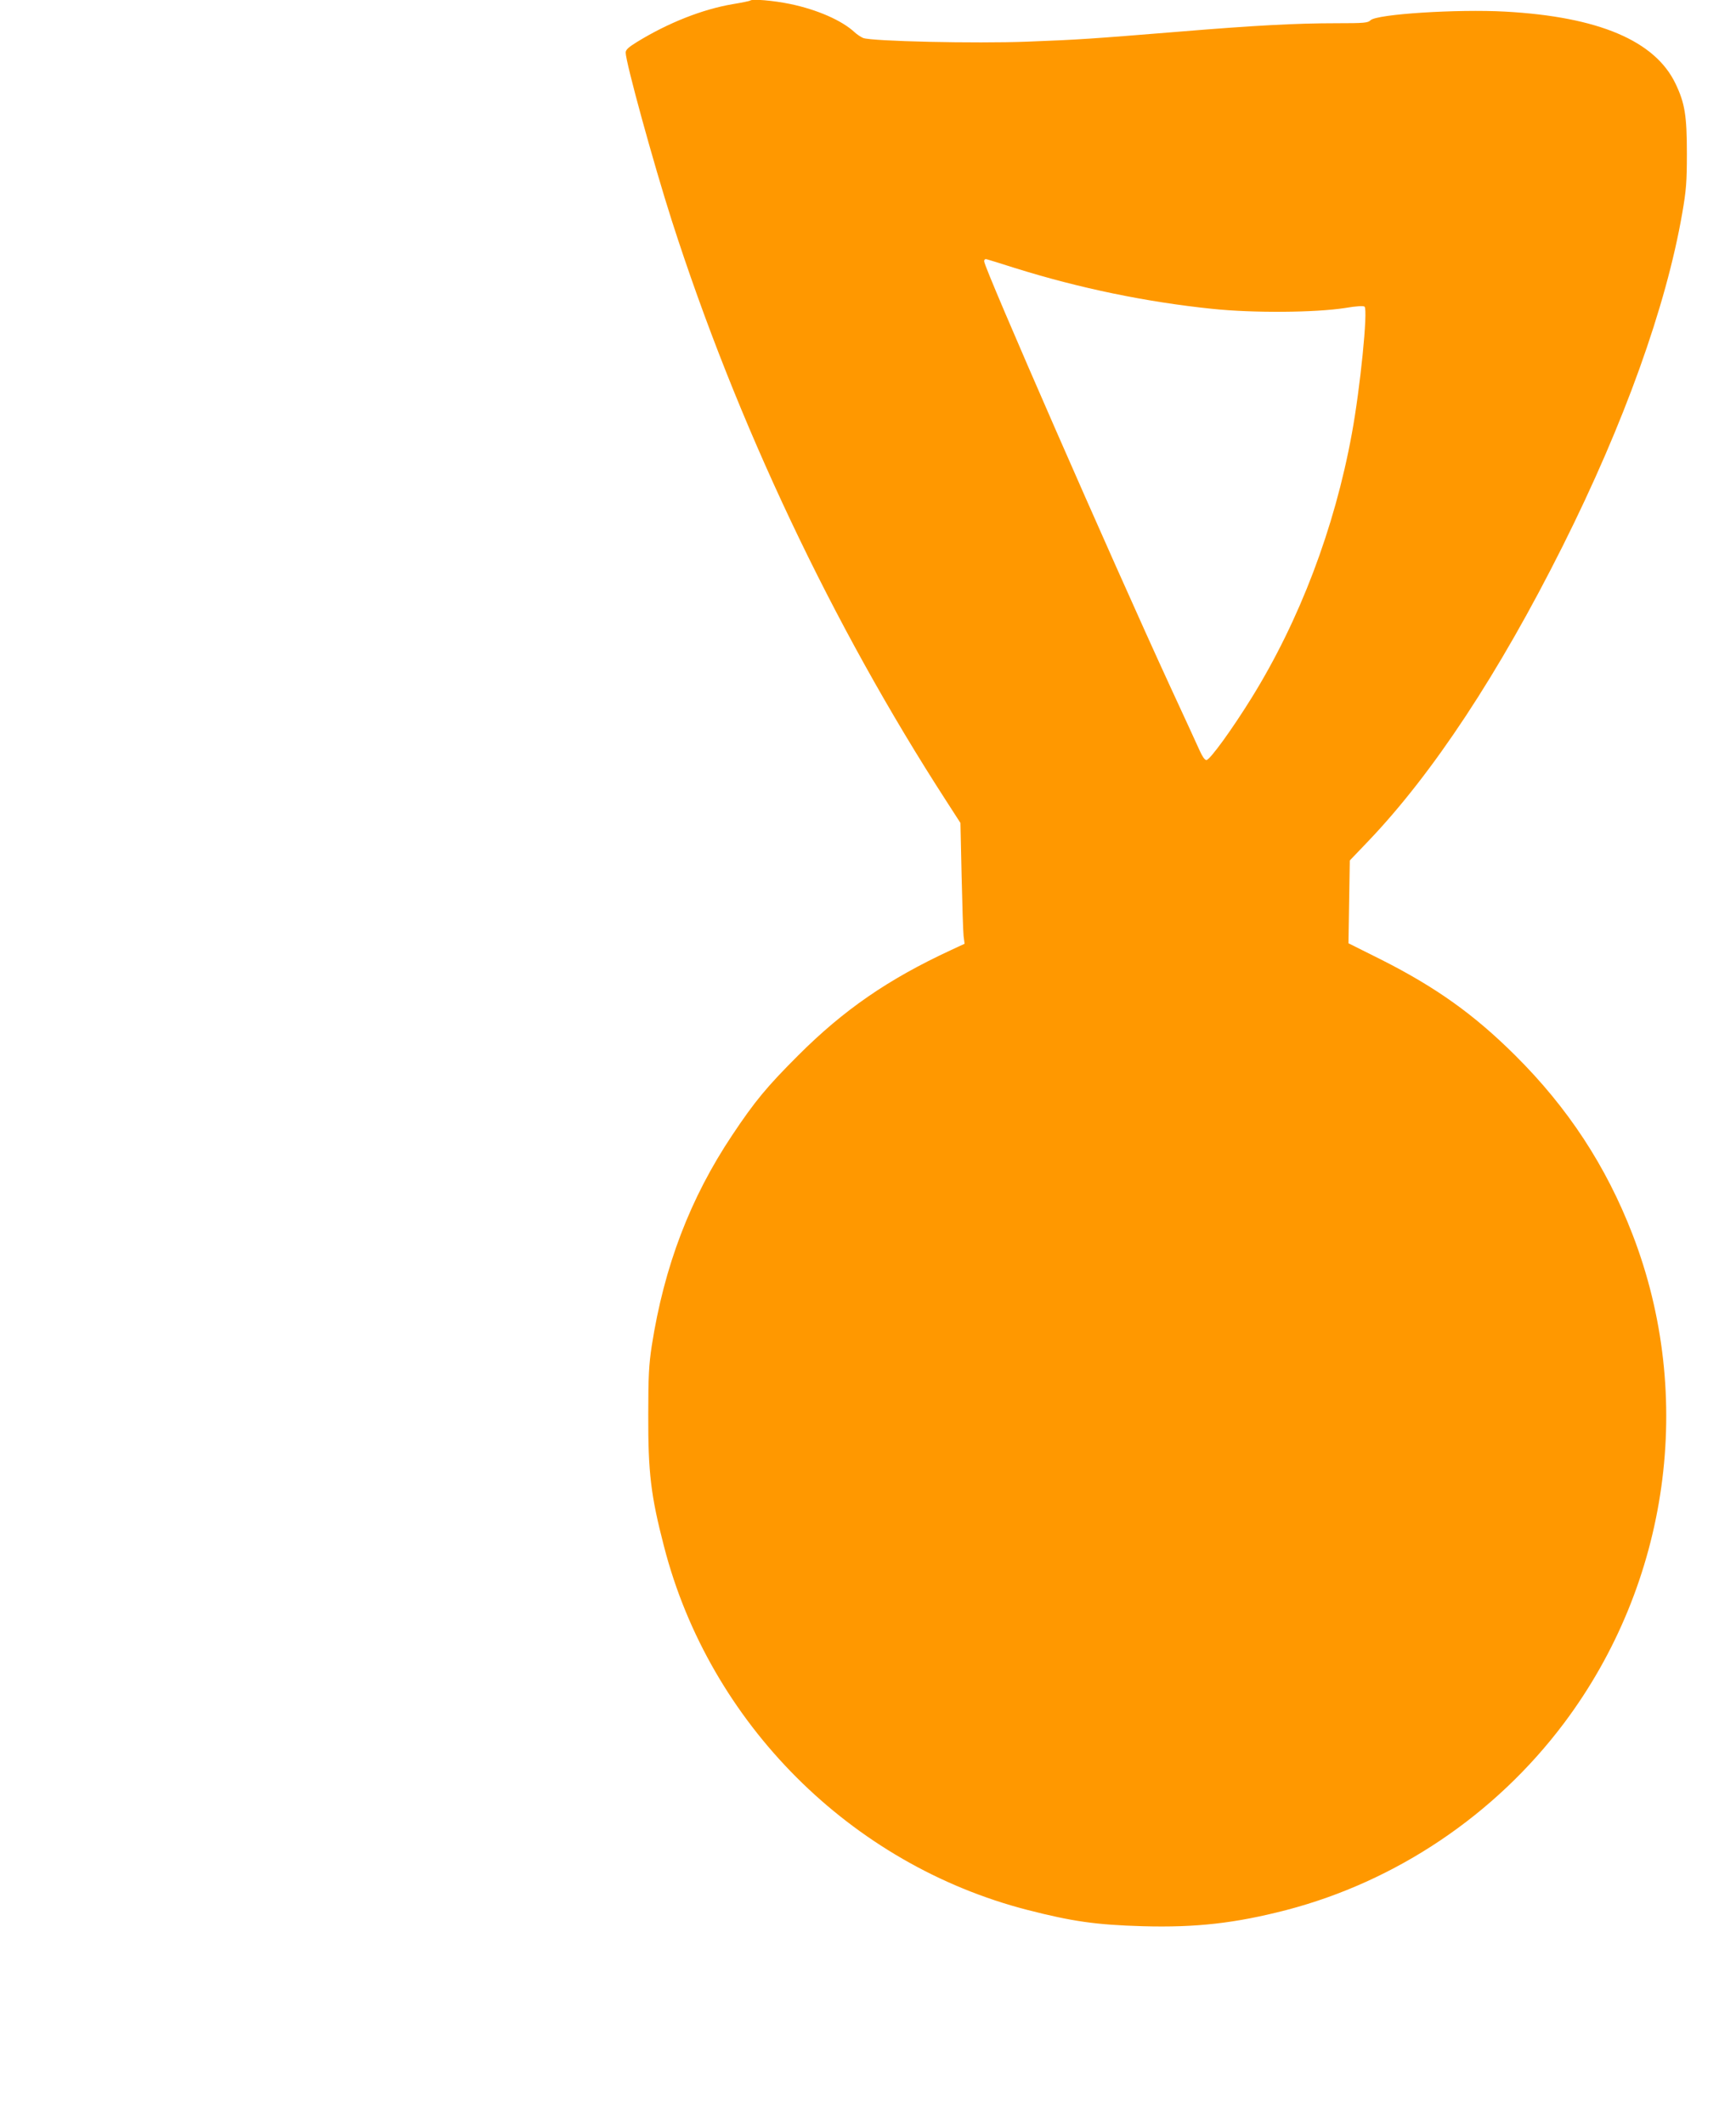 <?xml version="1.0" standalone="no"?>
<!DOCTYPE svg PUBLIC "-//W3C//DTD SVG 20010904//EN"
 "http://www.w3.org/TR/2001/REC-SVG-20010904/DTD/svg10.dtd">
<svg version="1.0" xmlns="http://www.w3.org/2000/svg"
 width="1046pt" height="1280pt" viewBox="0 0 1046 1280"
 preserveAspectRatio="xMidYMid meet">
<g transform="translate(0,1280) scale(0.1,-0.1)"
fill="#ff9800" stroke="none">
<path d="M4519 12796 c-2 -2 -49 -12 -104 -21 -183 -31 -390 -113 -577 -228
-52 -32 -68 -47 -68 -64 0 -58 168 -669 278 -1013 391 -1218 967 -2435 1654
-3497 l85 -132 7 -318 c4 -175 9 -339 12 -364 l6 -46 -84 -39 c-377 -175 -644
-359 -919 -634 -189 -189 -261 -276 -397 -480 -253 -379 -410 -789 -485 -1270
-17 -113 -21 -181 -21 -415 -1 -347 15 -486 95 -794 274 -1064 1125 -1916
2190 -2190 269 -69 413 -90 694 -98 322 -9 558 18 864 97 664 173 1260 574
1675 1127 634 845 791 1966 412 2946 -159 411 -388 761 -706 1077 -247 246
-477 410 -805 576 l-200 100 4 250 4 249 110 115 c390 408 789 1013 1173 1780
371 741 623 1444 720 2005 24 138 28 188 28 360 0 227 -12 303 -68 420 -123
259 -464 404 -1026 435 -288 16 -775 -15 -812 -52 -16 -16 -38 -18 -205 -18
-241 0 -489 -13 -938 -50 -555 -45 -610 -49 -925 -61 -313 -12 -935 2 -989 22
-14 6 -37 21 -51 34 -77 72 -226 137 -389 171 -102 21 -230 32 -242 20z m1596
-1611 c390 -122 792 -205 1189 -246 247 -26 620 -23 800 5 71 12 112 14 118 8
21 -21 -26 -491 -77 -767 -104 -569 -315 -1124 -603 -1589 -117 -189 -252
-376 -273 -376 -10 0 -25 22 -41 58 -14 31 -94 206 -178 387 -354 769 -1120
2520 -1120 2560 0 12 6 16 18 12 9 -2 85 -26 167 -52z"/>
</g>
</svg>
